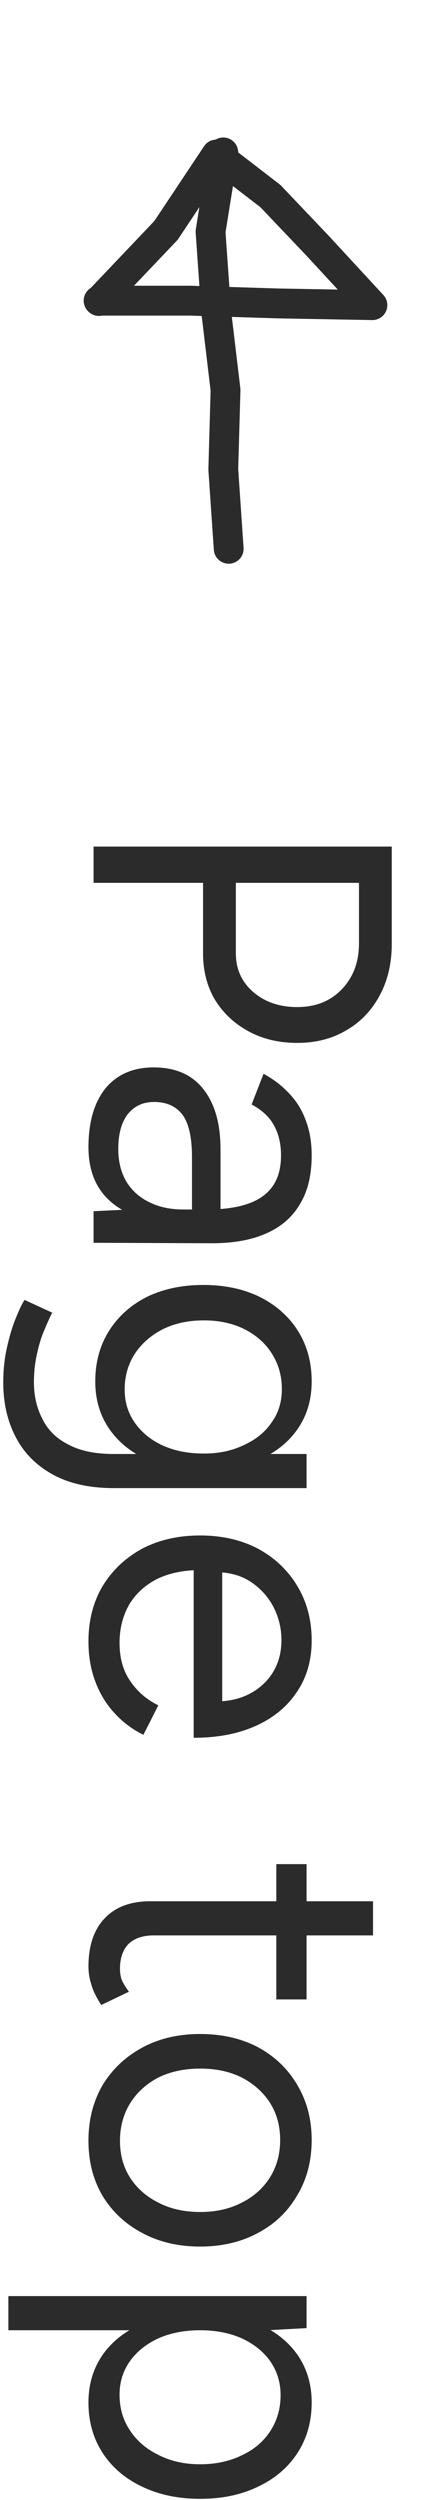 <svg width="14" height="82" viewBox="0 0 14 82" fill="none" xmlns="http://www.w3.org/2000/svg">
<path d="M7.338 5L6.919 7.598L7.102 10.195L7.412 12.793L7.338 15.397L7.516 18M3.251 9.873L5.455 7.558L7.114 5.068L8.887 6.432L10.46 8.084L12.239 10.009L9.111 9.952L6.253 9.862H3.24L3.251 9.873Z" stroke="#2B2B2B" stroke-width="0.98" stroke-linecap="round" stroke-linejoin="round"/>
<path d="M3.075 27.768H12.875V30.96C12.875 31.595 12.745 32.154 12.483 32.64C12.222 33.135 11.858 33.517 11.391 33.788C10.925 34.068 10.383 34.208 9.767 34.208C9.17 34.208 8.638 34.082 8.171 33.83C7.705 33.578 7.336 33.233 7.065 32.794C6.804 32.355 6.673 31.846 6.673 31.268V28.958H3.075V27.768ZM7.751 28.958V31.268C7.751 31.781 7.938 32.201 8.311 32.528C8.694 32.864 9.179 33.032 9.767 33.032C10.374 33.032 10.864 32.836 11.237 32.444C11.611 32.052 11.797 31.552 11.797 30.946V28.958H7.751ZM3.075 39.728L4.223 39.672H6.771C7.322 39.672 7.775 39.612 8.129 39.49C8.493 39.369 8.769 39.178 8.955 38.916C9.142 38.655 9.235 38.315 9.235 37.895C9.235 37.512 9.156 37.181 8.997 36.901C8.848 36.63 8.605 36.406 8.269 36.228L8.661 35.221C8.988 35.398 9.268 35.612 9.501 35.864C9.744 36.117 9.926 36.41 10.047 36.746C10.178 37.083 10.243 37.465 10.243 37.895C10.243 38.548 10.113 39.084 9.851 39.505C9.599 39.934 9.221 40.256 8.717 40.471C8.223 40.685 7.607 40.788 6.869 40.779L3.075 40.764V39.728ZM2.907 37.629C2.907 36.807 3.094 36.163 3.467 35.697C3.85 35.239 4.377 35.011 5.049 35.011C5.759 35.011 6.3 35.244 6.673 35.711C7.056 36.187 7.247 36.849 7.247 37.699V39.7H6.309V37.95C6.309 37.297 6.202 36.831 5.987 36.55C5.773 36.28 5.465 36.145 5.063 36.145C4.699 36.145 4.41 36.28 4.195 36.55C3.99 36.821 3.887 37.199 3.887 37.684C3.887 38.086 3.971 38.436 4.139 38.734C4.317 39.033 4.564 39.262 4.881 39.42C5.208 39.589 5.591 39.672 6.029 39.672V40.148C5.077 40.148 4.317 39.934 3.747 39.505C3.187 39.075 2.907 38.45 2.907 37.629ZM0.107 45.353C0.107 44.905 0.154 44.495 0.247 44.121C0.331 43.757 0.429 43.445 0.541 43.183C0.644 42.931 0.733 42.749 0.807 42.637L1.717 43.057C1.652 43.179 1.573 43.351 1.479 43.575C1.377 43.799 1.293 44.061 1.227 44.359C1.153 44.667 1.115 44.994 1.115 45.339C1.115 45.787 1.209 46.189 1.395 46.543C1.573 46.907 1.857 47.187 2.249 47.383C2.632 47.589 3.127 47.691 3.733 47.691H10.075V48.811H3.747C2.945 48.811 2.273 48.662 1.731 48.363C1.19 48.065 0.784 47.654 0.513 47.131C0.243 46.609 0.107 46.016 0.107 45.353ZM3.131 45.311C3.131 44.686 3.281 44.135 3.579 43.659C3.878 43.183 4.293 42.81 4.825 42.539C5.367 42.278 5.983 42.147 6.673 42.147C7.383 42.147 8.003 42.278 8.535 42.539C9.077 42.81 9.497 43.183 9.795 43.659C10.094 44.135 10.243 44.686 10.243 45.311C10.243 45.899 10.094 46.413 9.795 46.851C9.497 47.29 9.077 47.631 8.535 47.873C8.003 48.125 7.383 48.251 6.673 48.251C5.973 48.251 5.357 48.125 4.825 47.873C4.293 47.631 3.878 47.29 3.579 46.851C3.281 46.413 3.131 45.899 3.131 45.311ZM4.097 45.577C4.097 45.988 4.209 46.352 4.433 46.669C4.657 46.987 4.961 47.234 5.343 47.411C5.735 47.589 6.188 47.677 6.701 47.677C7.196 47.677 7.635 47.584 8.017 47.397C8.409 47.22 8.713 46.973 8.927 46.655C9.151 46.347 9.263 45.983 9.263 45.563C9.263 45.125 9.151 44.733 8.927 44.387C8.713 44.051 8.409 43.785 8.017 43.589C7.635 43.403 7.196 43.309 6.701 43.309C6.188 43.309 5.735 43.407 5.343 43.603C4.961 43.799 4.657 44.065 4.433 44.401C4.209 44.747 4.097 45.139 4.097 45.577ZM2.907 53.836C2.907 53.155 3.061 52.553 3.369 52.03C3.687 51.507 4.121 51.097 4.671 50.798C5.222 50.509 5.857 50.364 6.575 50.364C7.294 50.364 7.929 50.509 8.479 50.798C9.03 51.097 9.459 51.503 9.767 52.016C10.085 52.539 10.243 53.136 10.243 53.808C10.243 54.461 10.08 55.026 9.753 55.502C9.436 55.978 8.988 56.347 8.409 56.608C7.831 56.869 7.149 57 6.365 57V51.218L6.603 51.498C6.043 51.498 5.563 51.596 5.161 51.792C4.76 51.997 4.452 52.282 4.237 52.646C4.032 53.01 3.929 53.425 3.929 53.892C3.929 54.387 4.046 54.802 4.279 55.138C4.513 55.483 4.821 55.749 5.203 55.936L4.713 56.902C4.349 56.725 4.032 56.487 3.761 56.188C3.491 55.899 3.281 55.553 3.131 55.152C2.982 54.76 2.907 54.321 2.907 53.836ZM7.079 51.568L7.303 51.274V56.104L7.065 55.81C7.513 55.81 7.901 55.721 8.227 55.544C8.554 55.367 8.806 55.129 8.983 54.83C9.161 54.531 9.249 54.186 9.249 53.794C9.249 53.411 9.161 53.047 8.983 52.702C8.806 52.366 8.554 52.091 8.227 51.876C7.91 51.671 7.527 51.568 7.079 51.568ZM2.907 64.504C2.907 63.822 3.085 63.295 3.439 62.922C3.794 62.548 4.293 62.362 4.937 62.362H12.259V63.482H5.049C4.695 63.482 4.419 63.575 4.223 63.762C4.037 63.958 3.943 64.228 3.943 64.574C3.943 64.686 3.957 64.793 3.985 64.896C4.023 65.008 4.107 65.152 4.237 65.33L3.327 65.764C3.169 65.521 3.061 65.302 3.005 65.106C2.94 64.91 2.907 64.709 2.907 64.504ZM9.081 61.144H10.075V65.582H9.081V61.144ZM2.907 70.216C2.907 69.534 3.061 68.928 3.369 68.396C3.687 67.873 4.121 67.462 4.671 67.164C5.222 66.865 5.857 66.716 6.575 66.716C7.294 66.716 7.929 66.86 8.479 67.15C9.03 67.448 9.459 67.859 9.767 68.382C10.085 68.914 10.243 69.516 10.243 70.188C10.243 70.878 10.085 71.485 9.767 72.008C9.459 72.54 9.03 72.95 8.479 73.24C7.929 73.538 7.294 73.688 6.575 73.688C5.857 73.688 5.222 73.538 4.671 73.24C4.121 72.95 3.687 72.544 3.369 72.022C3.061 71.499 2.907 70.897 2.907 70.216ZM3.943 70.216C3.943 70.682 4.055 71.088 4.279 71.434C4.503 71.779 4.811 72.05 5.203 72.246C5.595 72.451 6.053 72.554 6.575 72.554C7.098 72.554 7.555 72.451 7.947 72.246C8.339 72.05 8.647 71.774 8.871 71.42C9.095 71.065 9.207 70.654 9.207 70.188C9.207 69.73 9.095 69.324 8.871 68.97C8.647 68.624 8.339 68.349 7.947 68.144C7.555 67.948 7.098 67.85 6.575 67.85C6.062 67.85 5.605 67.948 5.203 68.144C4.811 68.349 4.503 68.629 4.279 68.984C4.055 69.348 3.943 69.758 3.943 70.216ZM0.275 75.313H10.075V76.363L8.787 76.433H0.275V75.313ZM2.907 78.799C2.907 78.211 3.061 77.693 3.369 77.245C3.677 76.806 4.107 76.465 4.657 76.223C5.217 75.98 5.857 75.859 6.575 75.859C7.303 75.859 7.943 75.98 8.493 76.223C9.044 76.465 9.473 76.806 9.781 77.245C10.089 77.693 10.243 78.211 10.243 78.799C10.243 79.424 10.089 79.975 9.781 80.451C9.473 80.927 9.044 81.295 8.493 81.557C7.943 81.827 7.303 81.963 6.575 81.963C5.857 81.963 5.217 81.827 4.657 81.557C4.107 81.295 3.677 80.927 3.369 80.451C3.061 79.975 2.907 79.424 2.907 78.799ZM3.929 78.547C3.929 78.985 4.041 79.373 4.265 79.709C4.489 80.054 4.802 80.325 5.203 80.521C5.605 80.726 6.062 80.829 6.575 80.829C7.089 80.829 7.546 80.731 7.947 80.535C8.349 80.348 8.661 80.082 8.885 79.737C9.109 79.391 9.221 78.999 9.221 78.561C9.221 78.15 9.109 77.781 8.885 77.455C8.661 77.137 8.349 76.885 7.947 76.699C7.546 76.521 7.089 76.433 6.575 76.433C6.062 76.433 5.605 76.521 5.203 76.699C4.802 76.885 4.489 77.137 4.265 77.455C4.041 77.772 3.929 78.136 3.929 78.547Z" fill="#2B2B2B"/>
</svg>
